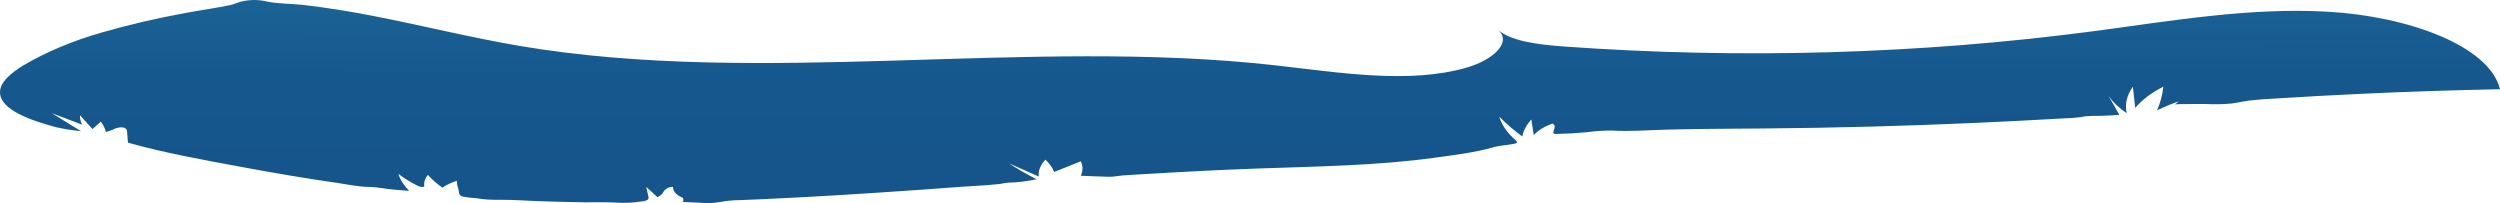<?xml version="1.0" encoding="utf-8"?>
<svg xmlns="http://www.w3.org/2000/svg" fill="none" height="100%" overflow="visible" preserveAspectRatio="none" style="display: block;" viewBox="0 0 844.976 68.639" width="100%">
<path d="M8.123 21.971C3.837 24.567 -0.068 27.719 0.001 31.244C0.105 37.194 10.542 40.729 19.009 43.009C21.708 43.608 24.511 44.054 27.372 44.34L17.523 38.257L27.77 42.137C27.229 41.101 26.979 40.025 27.027 38.947L31.26 43.612L34.06 41.121C34.925 42.227 35.507 43.394 35.788 44.589C36.973 44.311 38.056 43.915 38.985 43.421C40.039 43.018 41.68 42.827 42.441 43.421C42.816 43.738 42.992 44.115 42.942 44.494L43.253 48.22C55.712 51.727 69.311 54.15 82.565 56.603C92.933 58.519 103.301 60.291 113.859 61.805C117.453 62.331 121.324 63.184 125.091 63.184C126.337 63.21 127.57 63.333 128.754 63.548C131.887 63.996 135.075 64.316 138.293 64.506C136.507 62.717 135.274 60.774 134.647 58.758C136.509 60.197 138.641 61.524 141.006 62.715C141.68 63.06 142.734 63.395 143.408 63.05C143.201 61.699 143.617 60.341 144.617 59.103C145.972 60.638 147.623 62.086 149.542 63.424C150.885 62.493 152.525 61.707 154.38 61.105C154.412 62.071 154.609 63.034 154.968 63.979C155.123 64.727 154.968 66.02 156.281 66.422C157.816 66.699 159.396 66.892 160.999 66.997C162.246 67.195 163.516 67.345 164.8 67.447C166.754 67.537 168.715 67.569 170.675 67.543C174.028 67.543 177.38 67.811 180.732 67.936C186.521 68.156 192.31 68.3 198.116 68.386C202.151 68.303 206.191 68.361 210.212 68.558C212.403 68.593 214.59 68.434 216.692 68.089C217.118 68.076 217.534 68.016 217.917 67.913C218.3 67.809 218.642 67.664 218.921 67.486C219.232 67.128 219.306 66.721 219.129 66.336L218.42 63.165L222.222 66.652C223.301 66.108 224.05 65.392 224.364 64.602C224.917 63.855 226.092 63.06 227.475 63.184C227.441 63.896 227.725 64.602 228.3 65.238C228.876 65.875 229.726 66.423 230.775 66.834C231.052 67.291 231.052 67.785 230.775 68.242C230.775 68.242 237.826 68.616 238.499 68.626C240.321 68.688 242.146 68.537 243.856 68.185C245.814 67.843 247.852 67.662 249.904 67.648C252.565 67.543 255.226 67.438 257.888 67.313C276.066 66.499 294.176 65.33 312.285 64.056L325.366 63.098C329.461 62.81 333.695 62.648 337.756 62.197C338.81 62.083 339.778 61.805 340.866 61.738C344.118 61.651 347.32 61.259 350.336 60.578C347.032 58.916 343.937 57.13 341.074 55.233L351.079 59.659C350.877 57.68 351.66 55.708 353.342 53.959C354.724 55.252 355.727 56.658 356.315 58.126L365.3 54.514C366.062 56.115 366.062 57.799 365.3 59.4C365.3 59.4 374.873 59.822 375.824 59.745C377.085 59.64 378.226 59.381 379.522 59.295L384.999 58.95C392.291 58.509 399.595 58.104 406.91 57.733C412.613 57.455 418.298 57.206 424 56.995C444.581 56.248 465.472 56.038 485.431 53.24C491.893 52.349 498.788 51.496 504.715 49.782C506.892 49.149 509.502 49.073 511.8 48.584C512.114 48.533 512.391 48.429 512.595 48.287C512.906 48.009 512.595 47.655 512.249 47.377C509.46 44.956 507.58 42.249 506.72 39.416C509.025 41.752 511.629 43.993 514.513 46.122C514.916 44.12 515.958 42.174 517.589 40.374L518.384 45.662C519.825 44.075 522.002 42.73 524.691 41.763C526.16 42.405 525.14 43.679 525.019 44.714C524.992 44.799 525.001 44.887 525.046 44.971C525.091 45.054 525.171 45.13 525.278 45.193C525.502 45.266 525.763 45.296 526.021 45.279C529.496 45.2 532.959 45.002 536.389 44.685C539.137 44.291 541.967 44.104 544.805 44.13C550.887 44.484 556.901 43.986 563.052 43.823C574.094 43.526 585.154 43.516 596.195 43.421C620.284 43.223 644.338 42.584 668.357 41.505C678.08 41.07 687.803 40.572 697.525 40.01C699.499 39.977 701.462 39.833 703.383 39.579C703.884 39.493 704.351 39.368 704.852 39.301C706.655 39.164 708.476 39.112 710.295 39.148C712.317 39.09 714.321 38.975 716.326 38.822C715.099 36.657 713.872 34.483 712.628 32.317C714.096 34.476 716.185 36.488 718.814 38.276C718.121 35.238 718.834 32.152 720.888 29.309C721.147 31.695 721.424 34.099 721.683 36.465C723.977 33.751 727.206 31.31 731.187 29.28C730.921 31.98 730.21 34.661 729.061 37.289C731.361 36.18 733.804 35.165 736.371 34.252L735.092 35.383C735.42 35.086 739.602 35.182 740.276 35.163C742.091 35.163 743.905 35.105 745.737 35.163C748.555 35.302 751.394 35.244 754.186 34.99C756.105 34.741 757.919 34.291 759.82 34.032C763.092 33.654 766.405 33.395 769.738 33.256C779.116 32.669 788.516 32.154 797.939 31.714C813.595 30.986 829.274 30.465 844.976 30.152C841.312 15.351 813.63 5.484 786.828 3.961C760.027 2.437 733.554 7.132 707.34 10.58C648.784 18.286 588.187 20.023 528.51 15.706C520.077 15.093 510.556 13.972 506.184 9.958C511.368 14.355 504.37 20.304 495.971 22.776C476.393 28.524 452.668 24.5 430.93 22.067C347.052 12.659 257.456 29.405 175.618 15.514C158.977 12.688 143.097 8.693 126.698 5.503C118.669 3.882 110.44 2.585 102.074 1.623C98.238 1.211 93.607 1.288 89.978 0.464C88.347 0.077 86.565 -0.072 84.801 0.032C83.037 0.136 81.351 0.489 79.904 1.058C79.334 1.31 78.699 1.513 78.02 1.661C73.268 2.706 68.136 3.367 63.297 4.277C53.27 6.083 43.531 8.349 34.181 11.05C24.454 13.857 15.646 17.549 8.123 21.971Z" fill="url(#paint0_linear_0_1618)" id="Vector"/>
<defs>
<linearGradient gradientUnits="userSpaceOnUse" id="paint0_linear_0_1618" x1="422.169" x2="422.349" y1="-37.31" y2="54.285">
<stop stop-color="#2889AD"/>
<stop offset="0.2" stop-color="#20739F"/>
<stop offset="0.43" stop-color="#1A6294"/>
<stop offset="0.68" stop-color="#16588E"/>
<stop offset="0.99" stop-color="#15558C"/>
</linearGradient>
</defs>
</svg>